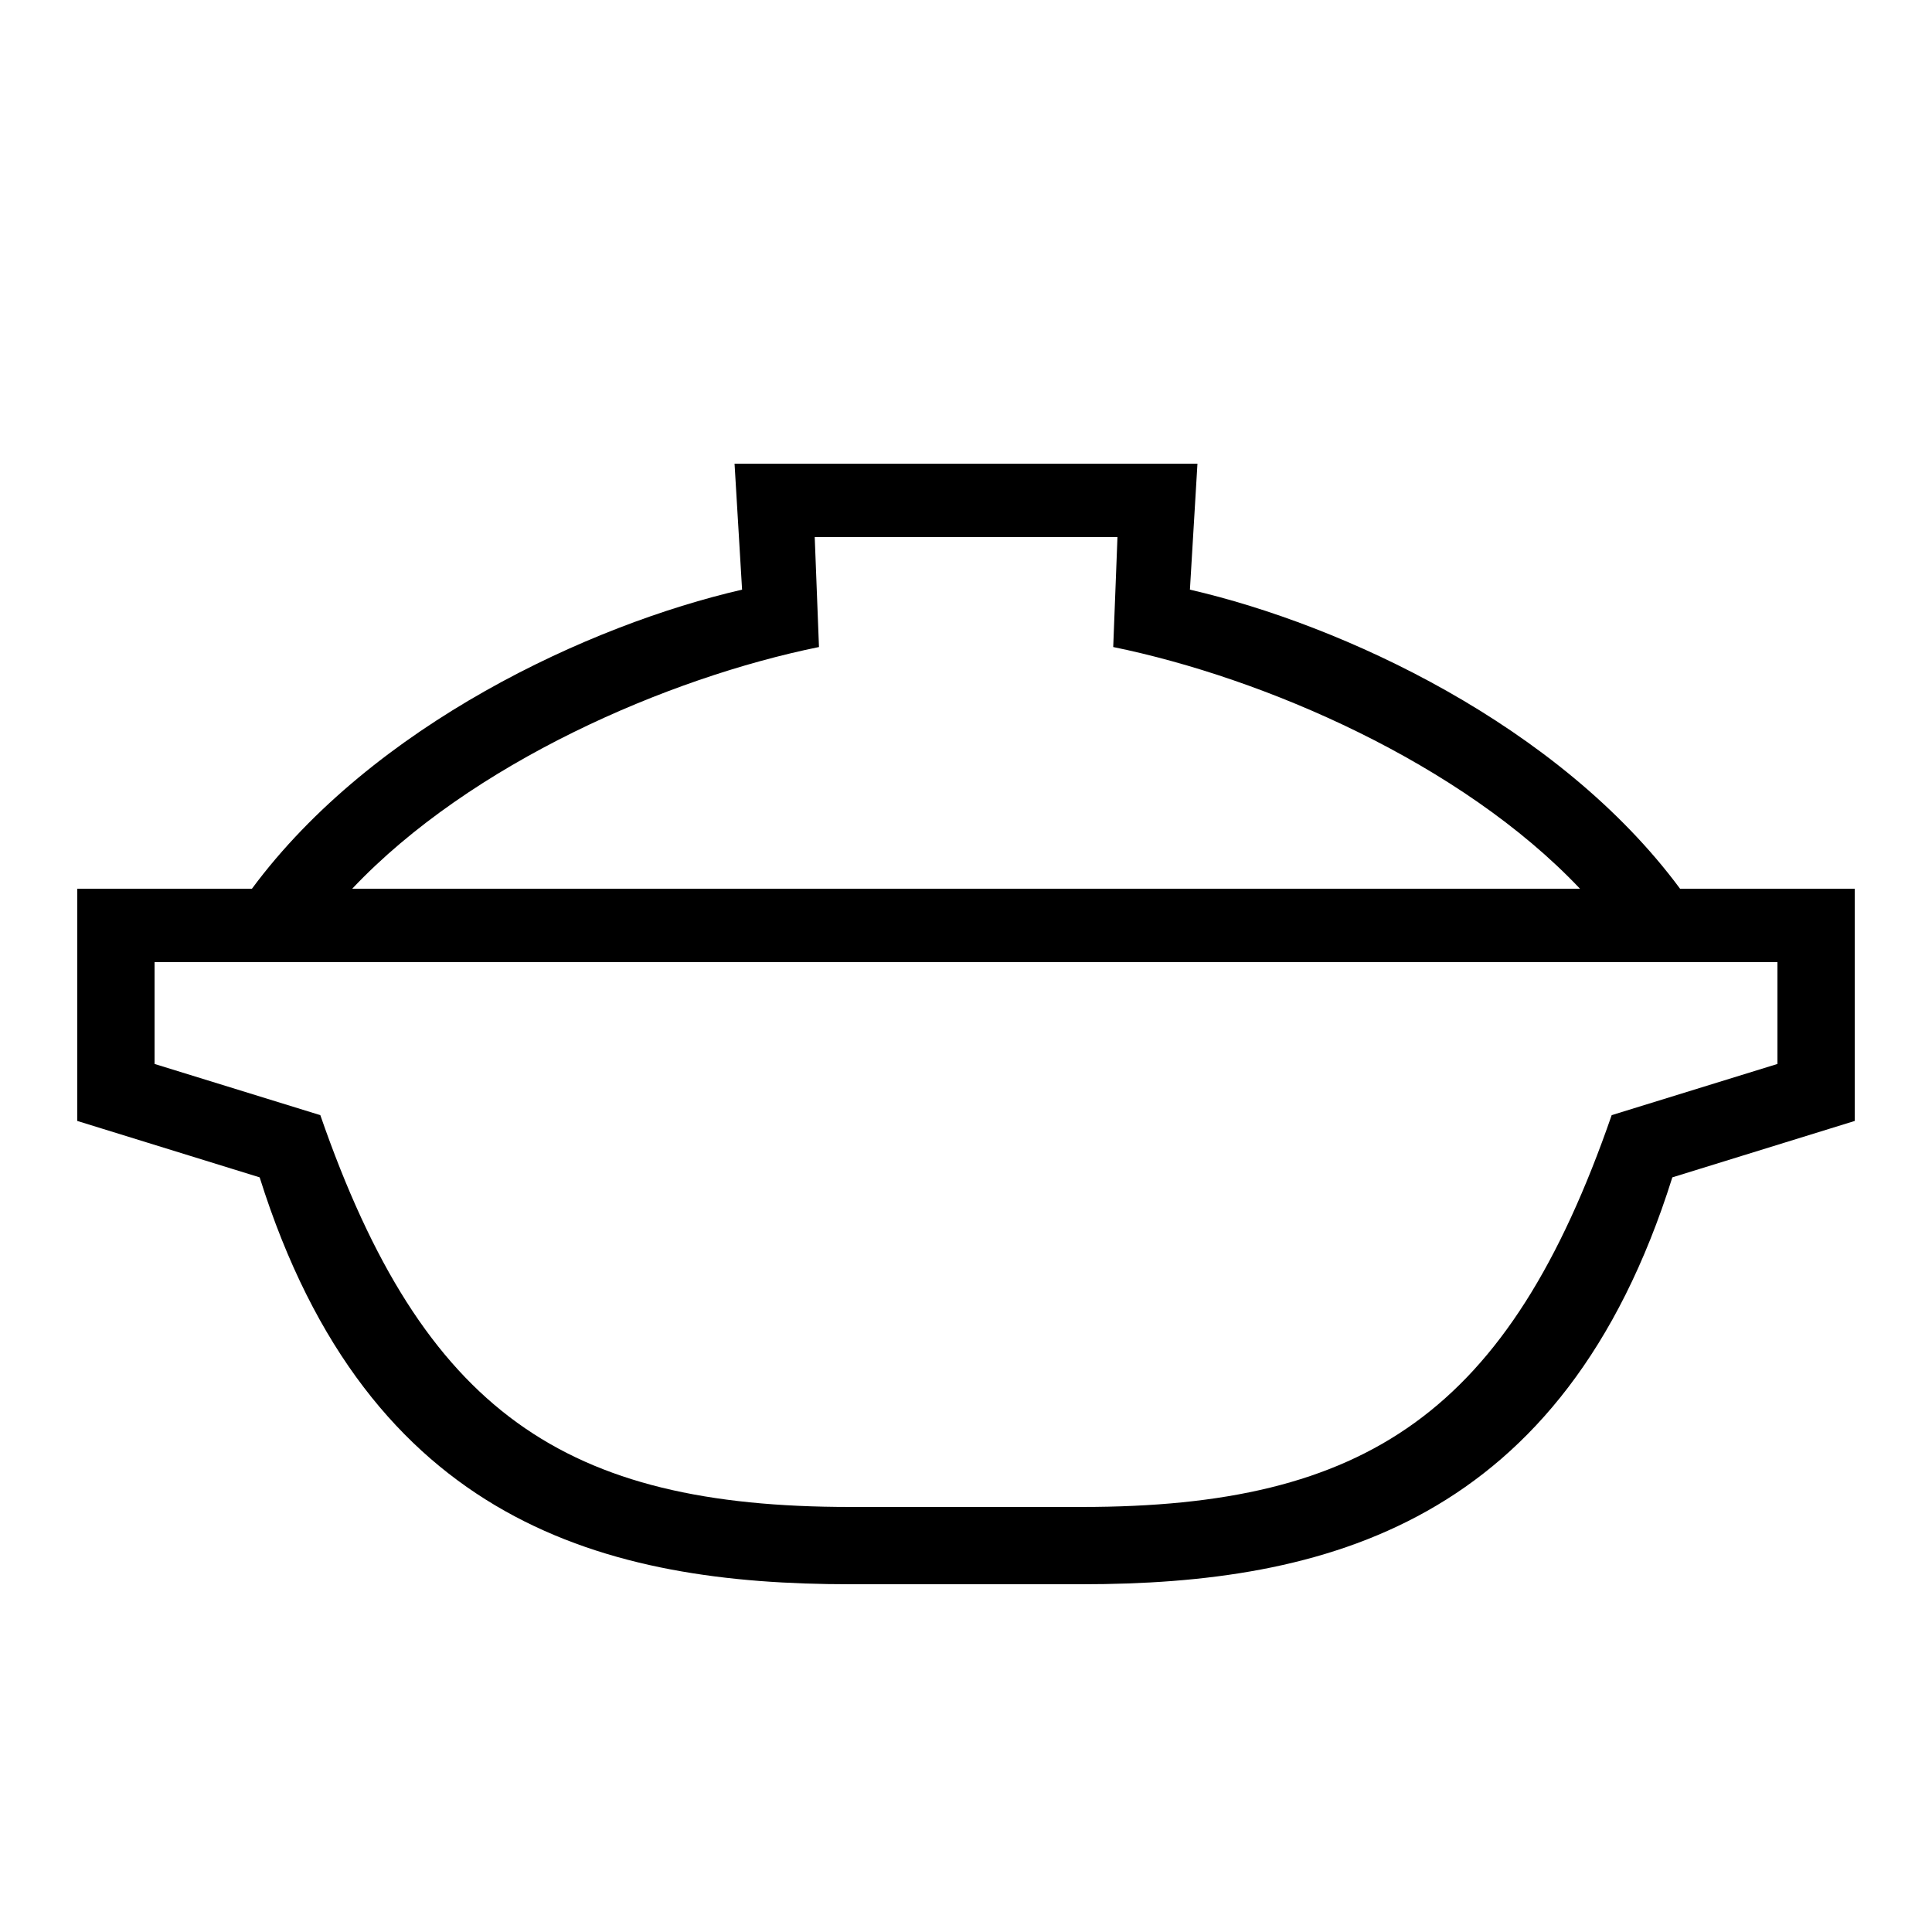 <?xml version="1.0" encoding="UTF-8"?> <!-- Generator: Adobe Illustrator 23.1.1, SVG Export Plug-In . SVG Version: 6.00 Build 0) --> <svg xmlns="http://www.w3.org/2000/svg" xmlns:xlink="http://www.w3.org/1999/xlink" id="icon" x="0px" y="0px" viewBox="0 0 1000 1000" style="enable-background:new 0 0 1000 1000;" xml:space="preserve"> <path d="M869.6,460c-62.8-84.8-174.7-136.6-253.7-154.8l3.9-65.2H380.2l3.9,65.2c-79,18.2-190.9,70-253.7,154.8H40v120.2l94.4,29.2 C190.8,789,314.5,820,440,820h120c125.5,0,249.2-31,305.6-210.6l94.4-29.2V460H869.6z M423.9,334.9l-2.2-56.9h156.7l-2.2,56.9 c78.2,16,180.1,60.1,241.6,125.1H182.3C243.8,394.9,345.7,350.8,423.9,334.9z M920,550.7l-85.8,26.5C780.8,731.3,707.3,780,560,780 H440c-147.3,0-220.8-48.7-274.2-202.8L80,550.7V498h840V550.7z"></path> </svg> 